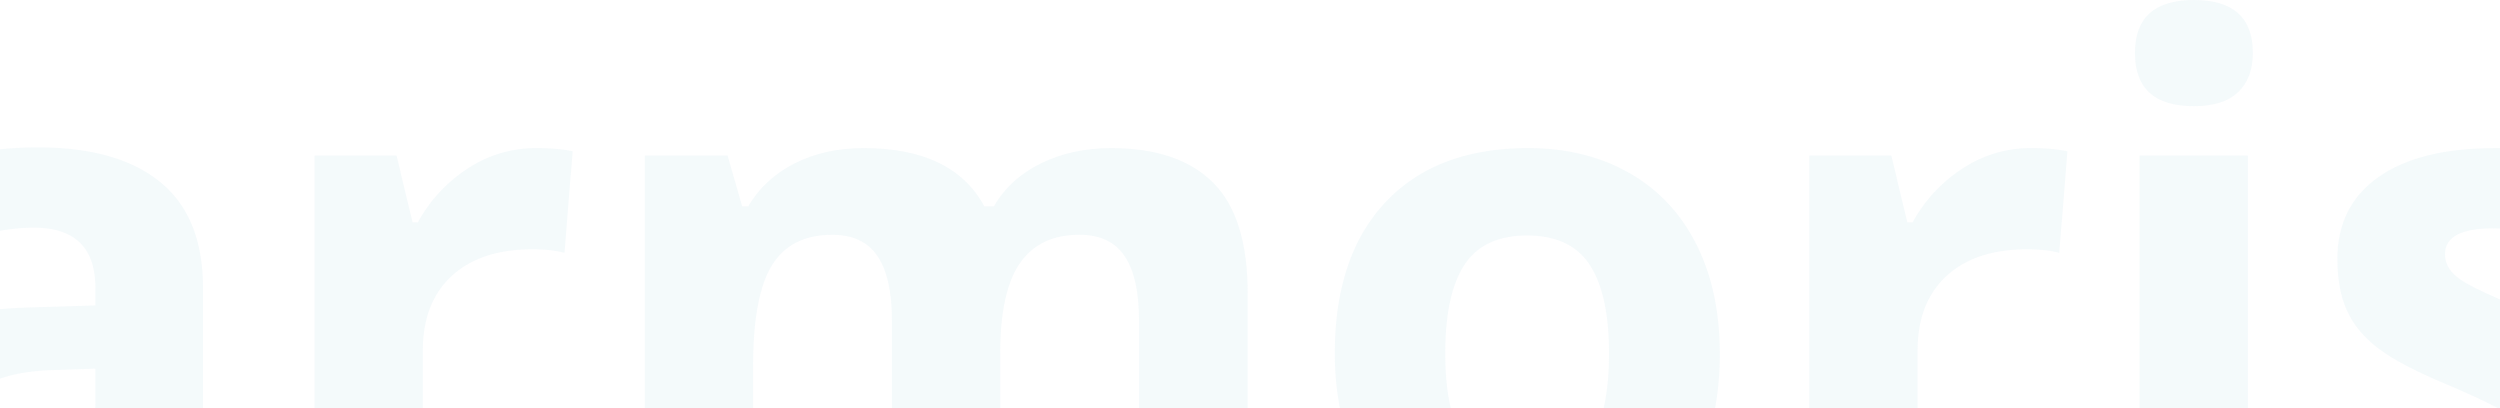 <svg xmlns="http://www.w3.org/2000/svg" width="1920" height="313.43" viewBox="0 0 1920 313.43"><defs><style>.cls-1{opacity:0.1;}.cls-2{fill:#91c9d8;}</style></defs><g id="Calque_2" data-name="Calque 2"><g id="Page_accueil" data-name="Page accueil"><g class="cls-1"><path class="cls-2" d="M123.18,139.92q-32.73-26.73-94.09-26.73A277.53,277.53,0,0,0,0,114.68v62.61a145.41,145.41,0,0,1,25.81-2.46q47.46,0,47.46,46.37v13.36L20.36,236.2Q9.77,236.58,0,237.45v53.4Q16.17,285,41.09,284.2l32.18-1.09V308.2c0,1.78,0,3.52-.16,5.23h82.8V221.2Q155.91,166.65,123.18,139.92Z"/><path class="cls-2" d="M411.75,113.74a94.55,94.55,0,0,0-52.51,15.68,114.74,114.74,0,0,0-38.32,41.32h-4.09l-12.27-51.28h-63v194h83.18V269.2q0-36.82,22.23-57.28t62-20.45q14.46,0,24.55,2.73l6.27-78Q428.65,113.75,411.75,113.74Z"/><path class="cls-2" d="M931.73,140.33q-26.58-26.6-78.41-26.59-30,0-53.87,11.72t-36.14,33H756q-24.29-44.73-92.73-44.73-30,0-53.19,11.86t-35.45,32.87h-4.64l-11.18-39H495.21v194h83.18v-32.5q0-53.73,14.46-77.19t46.37-23.45q23.71,0,34.77,16.5t11,49.5v67.14h83.18V271.38q0-47.46,15.14-69.27t45.69-21.82q23.72,0,34.77,16.5t11,49.5v67.14h83.46V225.56Q958.33,166.93,931.73,140.33Z"/><path class="cls-2" d="M1302.8,187.65q-18-35.73-51.55-54.82t-77.46-19.09q-70.63,0-109.64,41.45t-39,116.19a216.57,216.57,0,0,0,3.9,42.05h85.15q-4.23-17.88-4.23-42.05,0-45.54,14.73-68t48-22.5q33.55,0,48.28,22.64t14.73,67.91q0,24.19-4.12,42.05h85.61a231.34,231.34,0,0,0,3.6-42.05Q1320.8,223.38,1302.8,187.65Z"/><path class="cls-2" d="M1559.73,113.74a94.55,94.55,0,0,0-52.51,15.68,114.74,114.74,0,0,0-38.32,41.32h-4.09l-12.27-51.28h-63v194h83.19V269.2q0-36.82,22.23-57.28t62-20.45q14.45,0,24.55,2.73l6.27-78Q1576.63,113.75,1559.73,113.74Z"/><path class="cls-2" d="M1643.19,119.46v194h83.18v-194ZM1684.92,0q-45.29,0-45.28,40.64,0,40.92,45.28,40.91,22.63,0,33.95-10.77t11.32-30.14Q1730.19,0,1684.92,0Z"/><path class="cls-2" d="M1914.57,175.38c1.81,0,3.62,0,5.43.11V113.77c-1.35,0-2.71,0-4.07,0q-57.83,0-89.32,22.23t-31.51,62.86q0,23.73,7.5,40t24,28.77q16.5,12.56,51.68,27.28,24.56,10.37,39.28,18.14l.84.45H1920V230q-22.1-9.59-30.39-15.31-11.86-8.18-11.86-19.36Q1877.75,175.39,1914.57,175.38Z"/></g></g></g></svg>